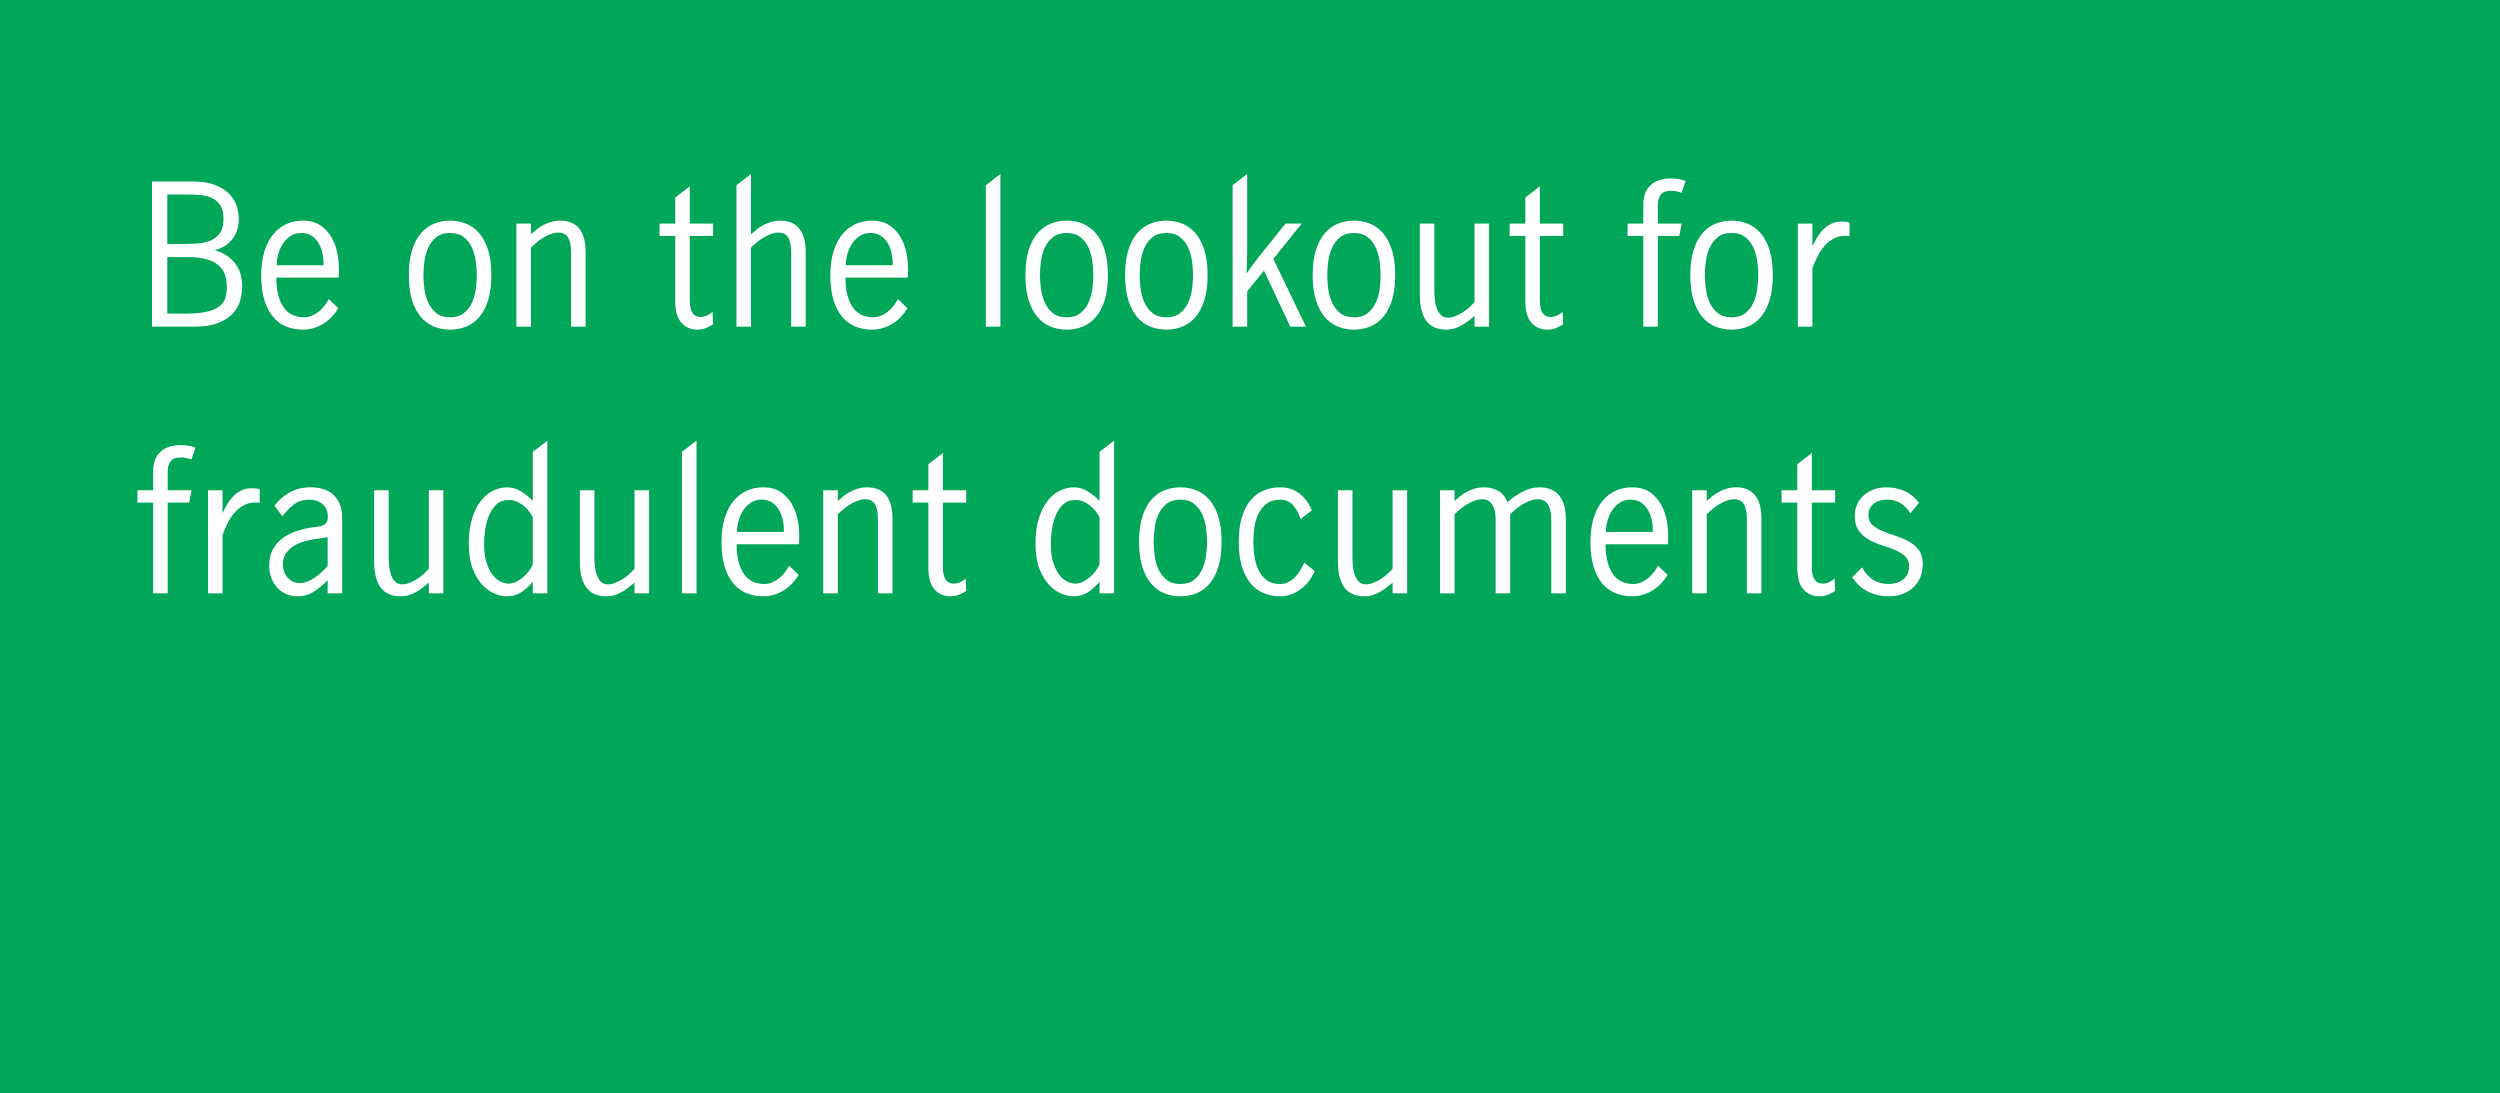 <?xml version="1.0" encoding="UTF-8"?>
<svg width="375px" height="164px" viewBox="0 0 375 164" version="1.1" xmlns="http://www.w3.org/2000/svg" xmlns:xlink="http://www.w3.org/1999/xlink">
    <title>Fraudulent doc_G_Eng</title>
    <g id="Plan-and-Learn" stroke="none" stroke-width="1" fill="none" fill-rule="evenodd">
        <g id="Blog-images" transform="translate(-84, -1970)">
            <g id="Fraudulent-doc_G_Eng" transform="translate(84, 1970)">
                <rect id="Mask" fill="#00A758" x="0" y="0" width="375" height="164"></rect>
                <g id="Be-on-the-lookout-fo" transform="translate(20.616, 26.096)" fill="#FFFFFF" fill-rule="nonzero">
                    <path d="M7.056,10.5 C7.728,10.5 8.414,10.472 9.114,10.416 C9.814,10.36 10.444,10.211 11.004,9.968 C11.564,9.725 12.021,9.352 12.376,8.848 C12.731,8.344 12.908,7.644 12.908,6.748 C12.908,5.852 12.745,5.161 12.418,4.676 C12.091,4.191 11.662,3.827 11.13,3.584 C10.598,3.341 10.001,3.197 9.338,3.15 C8.675,3.103 8.008,3.08 7.336,3.08 L4.48,3.08 L4.48,10.5 L7.056,10.5 Z M7.196,20.944 C8.521,20.944 9.59,20.851 10.402,20.664 C11.214,20.477 11.844,20.207 12.292,19.852 C12.74,19.497 13.039,19.077 13.188,18.592 C13.337,18.107 13.412,17.565 13.412,16.968 C13.412,16.315 13.323,15.713 13.146,15.162 C12.969,14.611 12.656,14.135 12.208,13.734 C11.76,13.333 11.149,13.02 10.374,12.796 C9.599,12.572 8.615,12.46 7.42,12.46 L4.48,12.46 L4.48,20.944 L7.196,20.944 Z M2.184,1.12 L8.176,1.12 C9.576,1.12 10.729,1.297 11.634,1.652 C12.539,2.007 13.258,2.459 13.79,3.01 C14.322,3.561 14.691,4.163 14.896,4.816 C15.101,5.469 15.204,6.104 15.204,6.72 C15.204,7.896 14.887,8.904 14.252,9.744 C13.617,10.584 12.731,11.144 11.592,11.424 C12.899,11.816 13.911,12.465 14.63,13.37 C15.349,14.275 15.708,15.428 15.708,16.828 C15.708,17.481 15.619,18.163 15.442,18.872 C15.265,19.581 14.915,20.235 14.392,20.832 C13.869,21.429 13.137,21.924 12.194,22.316 C11.251,22.708 10.024,22.904 8.512,22.904 L2.184,22.904 L2.184,1.12 Z" id="Shape"></path>
                    <path d="M30.128,20.132 C29.885,20.561 29.587,20.967 29.232,21.35 C28.877,21.733 28.476,22.073 28.028,22.372 C27.58,22.671 27.081,22.909 26.53,23.086 C25.979,23.263 25.387,23.352 24.752,23.352 C23.893,23.352 23.086,23.198 22.33,22.89 C21.574,22.582 20.916,22.101 20.356,21.448 C19.796,20.795 19.357,19.955 19.04,18.928 C18.723,17.901 18.564,16.66 18.564,15.204 C18.564,13.841 18.723,12.647 19.04,11.62 C19.357,10.593 19.796,9.739 20.356,9.058 C20.916,8.377 21.574,7.863 22.33,7.518 C23.086,7.173 23.903,7 24.78,7 C25.9,7 26.824,7.261 27.552,7.784 C28.28,8.307 28.854,8.979 29.274,9.8 C29.694,10.621 29.969,11.536 30.1,12.544 C30.231,13.552 30.259,14.551 30.184,15.54 L20.832,15.54 C20.832,16.641 20.944,17.575 21.168,18.34 C21.392,19.105 21.691,19.721 22.064,20.188 C22.437,20.655 22.876,20.991 23.38,21.196 C23.884,21.401 24.416,21.504 24.976,21.504 C25.387,21.504 25.779,21.425 26.152,21.266 C26.525,21.107 26.871,20.902 27.188,20.65 C27.505,20.398 27.795,20.104 28.056,19.768 C28.317,19.432 28.532,19.096 28.7,18.76 L30.128,20.132 Z M27.916,13.692 C27.935,13.095 27.883,12.507 27.762,11.928 C27.641,11.349 27.445,10.831 27.174,10.374 C26.903,9.917 26.553,9.548 26.124,9.268 C25.695,8.988 25.181,8.848 24.584,8.848 C23.968,8.848 23.431,8.997 22.974,9.296 C22.517,9.595 22.134,9.977 21.826,10.444 C21.518,10.911 21.285,11.433 21.126,12.012 C20.967,12.591 20.888,13.151 20.888,13.692 L27.916,13.692 Z" id="Shape"></path>
                    <path d="M46.9,23.352 C46.041,23.352 45.234,23.198 44.478,22.89 C43.722,22.582 43.064,22.097 42.504,21.434 C41.944,20.771 41.505,19.927 41.188,18.9 C40.871,17.873 40.712,16.632 40.712,15.176 C40.712,13.72 40.871,12.479 41.188,11.452 C41.505,10.425 41.944,9.581 42.504,8.918 C43.064,8.255 43.722,7.77 44.478,7.462 C45.234,7.154 46.041,7 46.9,7 C47.759,7 48.566,7.154 49.322,7.462 C50.078,7.77 50.736,8.255 51.296,8.918 C51.856,9.581 52.295,10.425 52.612,11.452 C52.929,12.479 53.088,13.72 53.088,15.176 C53.088,16.632 52.929,17.873 52.612,18.9 C52.295,19.927 51.856,20.771 51.296,21.434 C50.736,22.097 50.078,22.582 49.322,22.89 C48.566,23.198 47.759,23.352 46.9,23.352 Z M46.9,21.504 C47.74,21.504 48.421,21.299 48.944,20.888 C49.467,20.477 49.873,19.959 50.162,19.334 C50.451,18.709 50.647,18.023 50.75,17.276 C50.853,16.529 50.904,15.829 50.904,15.176 C50.904,14.523 50.853,13.823 50.75,13.076 C50.647,12.329 50.451,11.643 50.162,11.018 C49.873,10.393 49.467,9.875 48.944,9.464 C48.421,9.053 47.74,8.848 46.9,8.848 C46.06,8.848 45.379,9.053 44.856,9.464 C44.333,9.875 43.927,10.393 43.638,11.018 C43.349,11.643 43.153,12.329 43.05,13.076 C42.947,13.823 42.896,14.523 42.896,15.176 C42.896,15.829 42.947,16.529 43.05,17.276 C43.153,18.023 43.349,18.709 43.638,19.334 C43.927,19.959 44.333,20.477 44.856,20.888 C45.379,21.299 46.06,21.504 46.9,21.504 Z" id="Shape"></path>
                    <path d="M56.84,7.448 L59.024,7.448 L59.024,9.044 C59.304,8.801 59.598,8.554 59.906,8.302 C60.214,8.05 60.55,7.831 60.914,7.644 C61.278,7.457 61.67,7.303 62.09,7.182 C62.51,7.061 62.963,7 63.448,7 C63.971,7 64.461,7.079 64.918,7.238 C65.375,7.397 65.777,7.658 66.122,8.022 C66.467,8.386 66.738,8.871 66.934,9.478 C67.13,10.085 67.228,10.836 67.228,11.732 L67.228,22.904 L65.044,22.904 L65.044,11.9 C65.044,11.564 65.025,11.214 64.988,10.85 C64.951,10.486 64.871,10.15 64.75,9.842 C64.629,9.534 64.442,9.282 64.19,9.086 C63.938,8.89 63.588,8.792 63.14,8.792 C62.748,8.792 62.351,8.871 61.95,9.03 C61.549,9.189 61.166,9.38 60.802,9.604 C60.438,9.828 60.107,10.071 59.808,10.332 C59.509,10.593 59.248,10.827 59.024,11.032 L59.024,22.904 L56.84,22.904 L56.84,7.448 Z" id="Path"></path>
                    <path d="M80.668,9.296 L78.316,9.296 L78.316,7.448 L80.668,7.448 L80.668,3.528 L82.852,1.848 L82.852,7.448 L86.352,7.448 L86.352,9.296 L82.852,9.296 L82.852,19.012 C82.852,20.636 83.393,21.448 84.476,21.448 C84.793,21.448 85.106,21.378 85.414,21.238 C85.722,21.098 86.007,20.916 86.268,20.692 L86.352,22.54 C86.091,22.727 85.75,22.909 85.33,23.086 C84.91,23.263 84.457,23.352 83.972,23.352 C83.001,23.352 82.208,23.007 81.592,22.316 C80.976,21.625 80.668,20.524 80.668,19.012 L80.668,9.296 Z" id="Path"></path>
                    <path d="M89.852,1.68 L92.036,0 L92.036,9.044 C92.316,8.801 92.61,8.554 92.918,8.302 C93.226,8.05 93.562,7.831 93.926,7.644 C94.29,7.457 94.682,7.303 95.102,7.182 C95.522,7.061 95.975,7 96.46,7 C96.983,7 97.473,7.079 97.93,7.238 C98.387,7.397 98.789,7.658 99.134,8.022 C99.479,8.386 99.75,8.871 99.946,9.478 C100.142,10.085 100.24,10.836 100.24,11.732 L100.24,22.904 L98.056,22.904 L98.056,11.9 C98.056,11.564 98.037,11.214 98,10.85 C97.963,10.486 97.883,10.15 97.762,9.842 C97.641,9.534 97.454,9.282 97.202,9.086 C96.95,8.89 96.6,8.792 96.152,8.792 C95.76,8.792 95.363,8.871 94.962,9.03 C94.561,9.189 94.178,9.38 93.814,9.604 C93.45,9.828 93.119,10.071 92.82,10.332 C92.521,10.593 92.26,10.827 92.036,11.032 L92.036,22.904 L89.852,22.904 L89.852,1.68 Z" id="Path"></path>
                    <path d="M115.5,20.132 C115.257,20.561 114.959,20.967 114.604,21.35 C114.249,21.733 113.848,22.073 113.4,22.372 C112.952,22.671 112.453,22.909 111.902,23.086 C111.351,23.263 110.759,23.352 110.124,23.352 C109.265,23.352 108.458,23.198 107.702,22.89 C106.946,22.582 106.288,22.101 105.728,21.448 C105.168,20.795 104.729,19.955 104.412,18.928 C104.095,17.901 103.936,16.66 103.936,15.204 C103.936,13.841 104.095,12.647 104.412,11.62 C104.729,10.593 105.168,9.739 105.728,9.058 C106.288,8.377 106.946,7.863 107.702,7.518 C108.458,7.173 109.275,7 110.152,7 C111.272,7 112.196,7.261 112.924,7.784 C113.652,8.307 114.226,8.979 114.646,9.8 C115.066,10.621 115.341,11.536 115.472,12.544 C115.603,13.552 115.631,14.551 115.556,15.54 L106.204,15.54 C106.204,16.641 106.316,17.575 106.54,18.34 C106.764,19.105 107.063,19.721 107.436,20.188 C107.809,20.655 108.248,20.991 108.752,21.196 C109.256,21.401 109.788,21.504 110.348,21.504 C110.759,21.504 111.151,21.425 111.524,21.266 C111.897,21.107 112.243,20.902 112.56,20.65 C112.877,20.398 113.167,20.104 113.428,19.768 C113.689,19.432 113.904,19.096 114.072,18.76 L115.5,20.132 Z M113.288,13.692 C113.307,13.095 113.255,12.507 113.134,11.928 C113.013,11.349 112.817,10.831 112.546,10.374 C112.275,9.917 111.925,9.548 111.496,9.268 C111.067,8.988 110.553,8.848 109.956,8.848 C109.34,8.848 108.803,8.997 108.346,9.296 C107.889,9.595 107.506,9.977 107.198,10.444 C106.89,10.911 106.657,11.433 106.498,12.012 C106.339,12.591 106.26,13.151 106.26,13.692 L113.288,13.692 Z" id="Shape"></path>
                    <polygon id="Path" points="127.26 1.68 129.444 0 129.444 22.904 127.26 22.904"></polygon>
                    <path d="M139.384,23.352 C138.525,23.352 137.718,23.198 136.962,22.89 C136.206,22.582 135.548,22.097 134.988,21.434 C134.428,20.771 133.989,19.927 133.672,18.9 C133.355,17.873 133.196,16.632 133.196,15.176 C133.196,13.72 133.355,12.479 133.672,11.452 C133.989,10.425 134.428,9.581 134.988,8.918 C135.548,8.255 136.206,7.77 136.962,7.462 C137.718,7.154 138.525,7 139.384,7 C140.243,7 141.05,7.154 141.806,7.462 C142.562,7.77 143.22,8.255 143.78,8.918 C144.34,9.581 144.779,10.425 145.096,11.452 C145.413,12.479 145.572,13.72 145.572,15.176 C145.572,16.632 145.413,17.873 145.096,18.9 C144.779,19.927 144.34,20.771 143.78,21.434 C143.22,22.097 142.562,22.582 141.806,22.89 C141.05,23.198 140.243,23.352 139.384,23.352 Z M139.384,21.504 C140.224,21.504 140.905,21.299 141.428,20.888 C141.951,20.477 142.357,19.959 142.646,19.334 C142.935,18.709 143.131,18.023 143.234,17.276 C143.337,16.529 143.388,15.829 143.388,15.176 C143.388,14.523 143.337,13.823 143.234,13.076 C143.131,12.329 142.935,11.643 142.646,11.018 C142.357,10.393 141.951,9.875 141.428,9.464 C140.905,9.053 140.224,8.848 139.384,8.848 C138.544,8.848 137.863,9.053 137.34,9.464 C136.817,9.875 136.411,10.393 136.122,11.018 C135.833,11.643 135.637,12.329 135.534,13.076 C135.431,13.823 135.38,14.523 135.38,15.176 C135.38,15.829 135.431,16.529 135.534,17.276 C135.637,18.023 135.833,18.709 136.122,19.334 C136.411,19.959 136.817,20.477 137.34,20.888 C137.863,21.299 138.544,21.504 139.384,21.504 Z" id="Shape"></path>
                    <path d="M154.336,23.352 C153.477,23.352 152.67,23.198 151.914,22.89 C151.158,22.582 150.5,22.097 149.94,21.434 C149.38,20.771 148.941,19.927 148.624,18.9 C148.307,17.873 148.148,16.632 148.148,15.176 C148.148,13.72 148.307,12.479 148.624,11.452 C148.941,10.425 149.38,9.581 149.94,8.918 C150.5,8.255 151.158,7.77 151.914,7.462 C152.67,7.154 153.477,7 154.336,7 C155.195,7 156.002,7.154 156.758,7.462 C157.514,7.77 158.172,8.255 158.732,8.918 C159.292,9.581 159.731,10.425 160.048,11.452 C160.365,12.479 160.524,13.72 160.524,15.176 C160.524,16.632 160.365,17.873 160.048,18.9 C159.731,19.927 159.292,20.771 158.732,21.434 C158.172,22.097 157.514,22.582 156.758,22.89 C156.002,23.198 155.195,23.352 154.336,23.352 Z M154.336,21.504 C155.176,21.504 155.857,21.299 156.38,20.888 C156.903,20.477 157.309,19.959 157.598,19.334 C157.887,18.709 158.083,18.023 158.186,17.276 C158.289,16.529 158.34,15.829 158.34,15.176 C158.34,14.523 158.289,13.823 158.186,13.076 C158.083,12.329 157.887,11.643 157.598,11.018 C157.309,10.393 156.903,9.875 156.38,9.464 C155.857,9.053 155.176,8.848 154.336,8.848 C153.496,8.848 152.815,9.053 152.292,9.464 C151.769,9.875 151.363,10.393 151.074,11.018 C150.785,11.643 150.589,12.329 150.486,13.076 C150.383,13.823 150.332,14.523 150.332,15.176 C150.332,15.829 150.383,16.529 150.486,17.276 C150.589,18.023 150.785,18.709 151.074,19.334 C151.363,19.959 151.769,20.477 152.292,20.888 C152.815,21.299 153.496,21.504 154.336,21.504 Z" id="Shape"></path>
                    <path d="M164.276,1.68 L166.46,0 L166.46,11.368 C166.46,12.021 166.451,12.637 166.432,13.216 C166.413,13.795 166.395,14.355 166.376,14.896 L166.404,14.896 C166.665,14.504 166.945,14.103 167.244,13.692 C167.543,13.281 167.851,12.88 168.168,12.488 L172.2,7.448 L174.636,7.448 L170.38,12.74 L175.28,22.904 L172.928,22.904 L168.98,14.504 L166.46,17.612 L166.46,22.904 L164.276,22.904 L164.276,1.68 Z" id="Path"></path>
                    <path d="M182.476,23.352 C181.617,23.352 180.81,23.198 180.054,22.89 C179.298,22.582 178.64,22.097 178.08,21.434 C177.52,20.771 177.081,19.927 176.764,18.9 C176.447,17.873 176.288,16.632 176.288,15.176 C176.288,13.72 176.447,12.479 176.764,11.452 C177.081,10.425 177.52,9.581 178.08,8.918 C178.64,8.255 179.298,7.77 180.054,7.462 C180.81,7.154 181.617,7 182.476,7 C183.335,7 184.142,7.154 184.898,7.462 C185.654,7.77 186.312,8.255 186.872,8.918 C187.432,9.581 187.871,10.425 188.188,11.452 C188.505,12.479 188.664,13.72 188.664,15.176 C188.664,16.632 188.505,17.873 188.188,18.9 C187.871,19.927 187.432,20.771 186.872,21.434 C186.312,22.097 185.654,22.582 184.898,22.89 C184.142,23.198 183.335,23.352 182.476,23.352 Z M182.476,21.504 C183.316,21.504 183.997,21.299 184.52,20.888 C185.043,20.477 185.449,19.959 185.738,19.334 C186.027,18.709 186.223,18.023 186.326,17.276 C186.429,16.529 186.48,15.829 186.48,15.176 C186.48,14.523 186.429,13.823 186.326,13.076 C186.223,12.329 186.027,11.643 185.738,11.018 C185.449,10.393 185.043,9.875 184.52,9.464 C183.997,9.053 183.316,8.848 182.476,8.848 C181.636,8.848 180.955,9.053 180.432,9.464 C179.909,9.875 179.503,10.393 179.214,11.018 C178.925,11.643 178.729,12.329 178.626,13.076 C178.523,13.823 178.472,14.523 178.472,15.176 C178.472,15.829 178.523,16.529 178.626,17.276 C178.729,18.023 178.925,18.709 179.214,19.334 C179.503,19.959 179.909,20.477 180.432,20.888 C180.955,21.299 181.636,21.504 182.476,21.504 Z" id="Shape"></path>
                    <path d="M192.36,7.448 L194.544,7.448 L194.544,17.556 C194.544,17.967 194.567,18.405 194.614,18.872 C194.661,19.339 194.759,19.773 194.908,20.174 C195.057,20.575 195.263,20.907 195.524,21.168 C195.785,21.429 196.14,21.56 196.588,21.56 C196.924,21.56 197.279,21.485 197.652,21.336 C198.025,21.187 198.394,21 198.758,20.776 C199.122,20.552 199.458,20.3 199.766,20.02 C200.074,19.74 200.34,19.469 200.564,19.208 L200.564,7.448 L202.748,7.448 L202.748,22.904 L200.564,22.904 L200.564,21.308 C200.247,21.569 199.929,21.821 199.612,22.064 C199.295,22.307 198.963,22.526 198.618,22.722 C198.273,22.918 197.913,23.072 197.54,23.184 C197.167,23.296 196.756,23.352 196.308,23.352 C195.767,23.352 195.253,23.268 194.768,23.1 C194.283,22.932 193.863,22.647 193.508,22.246 C193.153,21.845 192.873,21.308 192.668,20.636 C192.463,19.964 192.36,19.124 192.36,18.116 L192.36,7.448 Z" id="Path"></path>
                    <path d="M208.18,9.296 L205.828,9.296 L205.828,7.448 L208.18,7.448 L208.18,3.528 L210.364,1.848 L210.364,7.448 L213.864,7.448 L213.864,9.296 L210.364,9.296 L210.364,19.012 C210.364,20.636 210.905,21.448 211.988,21.448 C212.305,21.448 212.618,21.378 212.926,21.238 C213.234,21.098 213.519,20.916 213.78,20.692 L213.864,22.54 C213.603,22.727 213.262,22.909 212.842,23.086 C212.422,23.263 211.969,23.352 211.484,23.352 C210.513,23.352 209.72,23.007 209.104,22.316 C208.488,21.625 208.18,20.524 208.18,19.012 L208.18,9.296 Z" id="Path"></path>
                    <path d="M225.876,9.296 L223.524,9.296 L223.524,7.448 L225.876,7.448 L225.876,4.676 C225.876,3.351 226.24,2.352 226.968,1.68 C227.696,1.008 228.713,0.672 230.02,0.672 C230.468,0.672 230.893,0.709 231.294,0.784 C231.695,0.859 232.008,0.952 232.232,1.064 L231.616,2.828 C231.448,2.753 231.21,2.683 230.902,2.618 C230.594,2.553 230.309,2.52 230.048,2.52 C229.301,2.52 228.783,2.716 228.494,3.108 C228.205,3.5 228.06,4.013 228.06,4.648 L228.06,7.448 L231.644,7.448 L231.28,9.296 L228.06,9.296 L228.06,22.904 L225.876,22.904 L225.876,9.296 Z" id="Path"></path>
                    <path d="M239.12,23.352 C238.261,23.352 237.454,23.198 236.698,22.89 C235.942,22.582 235.284,22.097 234.724,21.434 C234.164,20.771 233.725,19.927 233.408,18.9 C233.091,17.873 232.932,16.632 232.932,15.176 C232.932,13.72 233.091,12.479 233.408,11.452 C233.725,10.425 234.164,9.581 234.724,8.918 C235.284,8.255 235.942,7.77 236.698,7.462 C237.454,7.154 238.261,7 239.12,7 C239.979,7 240.786,7.154 241.542,7.462 C242.298,7.77 242.956,8.255 243.516,8.918 C244.076,9.581 244.515,10.425 244.832,11.452 C245.149,12.479 245.308,13.72 245.308,15.176 C245.308,16.632 245.149,17.873 244.832,18.9 C244.515,19.927 244.076,20.771 243.516,21.434 C242.956,22.097 242.298,22.582 241.542,22.89 C240.786,23.198 239.979,23.352 239.12,23.352 Z M239.12,21.504 C239.96,21.504 240.641,21.299 241.164,20.888 C241.687,20.477 242.093,19.959 242.382,19.334 C242.671,18.709 242.867,18.023 242.97,17.276 C243.073,16.529 243.124,15.829 243.124,15.176 C243.124,14.523 243.073,13.823 242.97,13.076 C242.867,12.329 242.671,11.643 242.382,11.018 C242.093,10.393 241.687,9.875 241.164,9.464 C240.641,9.053 239.96,8.848 239.12,8.848 C238.28,8.848 237.599,9.053 237.076,9.464 C236.553,9.875 236.147,10.393 235.858,11.018 C235.569,11.643 235.373,12.329 235.27,13.076 C235.167,13.823 235.116,14.523 235.116,15.176 C235.116,15.829 235.167,16.529 235.27,17.276 C235.373,18.023 235.569,18.709 235.858,19.334 C236.147,19.959 236.553,20.477 237.076,20.888 C237.599,21.299 238.28,21.504 239.12,21.504 Z" id="Shape"></path>
                    <path d="M249.06,7.448 L251.244,7.448 L251.244,10.78 L251.3,10.78 C251.505,10.313 251.743,9.861 252.014,9.422 C252.285,8.983 252.593,8.596 252.938,8.26 C253.283,7.924 253.675,7.653 254.114,7.448 C254.553,7.243 255.043,7.14 255.584,7.14 C255.733,7.14 255.939,7.149 256.2,7.168 C256.461,7.187 256.667,7.233 256.816,7.308 L256.816,9.324 C255.995,9.212 255.281,9.296 254.674,9.576 C254.067,9.856 253.545,10.243 253.106,10.738 C252.667,11.233 252.299,11.783 252,12.39 C251.701,12.997 251.449,13.58 251.244,14.14 L251.244,22.904 L249.06,22.904 L249.06,7.448 Z" id="Path"></path>
                    <path d="M2.352,49.296 L0,49.296 L0,47.448 L2.352,47.448 L2.352,44.676 C2.352,43.351 2.716,42.352 3.444,41.68 C4.172,41.008 5.189,40.672 6.496,40.672 C6.944,40.672 7.369,40.709 7.77,40.784 C8.171,40.859 8.484,40.952 8.708,41.064 L8.092,42.828 C7.924,42.753 7.686,42.683 7.378,42.618 C7.07,42.553 6.785,42.52 6.524,42.52 C5.777,42.52 5.259,42.716 4.97,43.108 C4.681,43.5 4.536,44.013 4.536,44.648 L4.536,47.448 L8.12,47.448 L7.756,49.296 L4.536,49.296 L4.536,62.904 L2.352,62.904 L2.352,49.296 Z" id="Path"></path>
                    <path d="M10.584,47.448 L12.768,47.448 L12.768,50.78 L12.824,50.78 C13.029,50.313 13.267,49.861 13.538,49.422 C13.809,48.983 14.117,48.596 14.462,48.26 C14.807,47.924 15.199,47.653 15.638,47.448 C16.077,47.243 16.567,47.14 17.108,47.14 C17.257,47.14 17.463,47.149 17.724,47.168 C17.985,47.187 18.191,47.233 18.34,47.308 L18.34,49.324 C17.519,49.212 16.805,49.296 16.198,49.576 C15.591,49.856 15.069,50.243 14.63,50.738 C14.191,51.233 13.823,51.783 13.524,52.39 C13.225,52.997 12.973,53.58 12.768,54.14 L12.768,62.904 L10.584,62.904 L10.584,47.448 Z" id="Path"></path>
                    <path d="M28.532,60.944 C27.879,61.597 27.193,62.162 26.474,62.638 C25.755,63.114 24.939,63.352 24.024,63.352 C23.483,63.352 22.955,63.254 22.442,63.058 C21.929,62.862 21.476,62.568 21.084,62.176 C20.692,61.784 20.375,61.299 20.132,60.72 C19.889,60.141 19.768,59.479 19.768,58.732 C19.768,57.761 19.959,56.935 20.342,56.254 C20.725,55.573 21.233,55.008 21.868,54.56 C22.503,54.112 23.226,53.762 24.038,53.51 C24.85,53.258 25.695,53.076 26.572,52.964 L27.048,52.908 C27.571,52.852 27.953,52.707 28.196,52.474 C28.439,52.241 28.56,51.881 28.56,51.396 C28.56,50.612 28.299,49.991 27.776,49.534 C27.253,49.077 26.572,48.848 25.732,48.848 C24.836,48.848 24.061,49.105 23.408,49.618 C22.755,50.131 22.204,50.715 21.756,51.368 L20.552,49.744 C21.149,48.96 21.901,48.307 22.806,47.784 C23.711,47.261 24.771,47 25.984,47 C26.619,47 27.221,47.079 27.79,47.238 C28.359,47.397 28.863,47.663 29.302,48.036 C29.741,48.409 30.086,48.895 30.338,49.492 C30.59,50.089 30.716,50.817 30.716,51.676 L30.716,62.904 L28.532,62.904 L28.532,60.944 Z M28.532,54.504 L28.448,54.504 L26.656,54.756 C26.115,54.831 25.559,54.952 24.99,55.12 C24.421,55.288 23.903,55.517 23.436,55.806 C22.969,56.095 22.582,56.469 22.274,56.926 C21.966,57.383 21.812,57.929 21.812,58.564 C21.812,58.919 21.868,59.264 21.98,59.6 C22.092,59.936 22.26,60.235 22.484,60.496 C22.708,60.757 22.974,60.967 23.282,61.126 C23.59,61.285 23.94,61.364 24.332,61.364 C24.687,61.364 25.055,61.294 25.438,61.154 C25.821,61.014 26.194,60.823 26.558,60.58 C26.922,60.337 27.272,60.057 27.608,59.74 C27.944,59.423 28.252,59.096 28.532,58.76 L28.532,54.504 Z" id="Shape"></path>
                    <path d="M35.504,47.448 L37.688,47.448 L37.688,57.556 C37.688,57.967 37.711,58.405 37.758,58.872 C37.805,59.339 37.903,59.773 38.052,60.174 C38.201,60.575 38.407,60.907 38.668,61.168 C38.929,61.429 39.284,61.56 39.732,61.56 C40.068,61.56 40.423,61.485 40.796,61.336 C41.169,61.187 41.538,61 41.902,60.776 C42.266,60.552 42.602,60.3 42.91,60.02 C43.218,59.74 43.484,59.469 43.708,59.208 L43.708,47.448 L45.892,47.448 L45.892,62.904 L43.708,62.904 L43.708,61.308 C43.391,61.569 43.073,61.821 42.756,62.064 C42.439,62.307 42.107,62.526 41.762,62.722 C41.417,62.918 41.057,63.072 40.684,63.184 C40.311,63.296 39.9,63.352 39.452,63.352 C38.911,63.352 38.397,63.268 37.912,63.1 C37.427,62.932 37.007,62.647 36.652,62.246 C36.297,61.845 36.017,61.308 35.812,60.636 C35.607,59.964 35.504,59.124 35.504,58.116 L35.504,47.448 Z" id="Path"></path>
                    <path d="M59.304,51.48 C59.136,51.163 58.931,50.85 58.688,50.542 C58.445,50.234 58.17,49.959 57.862,49.716 C57.554,49.473 57.218,49.277 56.854,49.128 C56.49,48.979 56.103,48.904 55.692,48.904 C54.927,48.904 54.306,49.133 53.83,49.59 C53.354,50.047 52.981,50.612 52.71,51.284 C52.439,51.956 52.253,52.67 52.15,53.426 C52.047,54.182 51.996,54.849 51.996,55.428 C51.996,56.567 52.117,57.519 52.36,58.284 C52.603,59.049 52.906,59.665 53.27,60.132 C53.634,60.599 54.031,60.935 54.46,61.14 C54.889,61.345 55.291,61.448 55.664,61.448 C56.056,61.448 56.434,61.359 56.798,61.182 C57.162,61.005 57.507,60.776 57.834,60.496 C58.161,60.216 58.45,59.908 58.702,59.572 C58.954,59.236 59.155,58.9 59.304,58.564 L59.304,51.48 Z M59.304,61.14 C58.781,61.793 58.207,62.325 57.582,62.736 C56.957,63.147 56.215,63.352 55.356,63.352 C54.833,63.352 54.245,63.221 53.592,62.96 C52.939,62.699 52.323,62.26 51.744,61.644 C51.165,61.028 50.68,60.221 50.288,59.222 C49.896,58.223 49.7,56.977 49.7,55.484 C49.7,53.972 49.873,52.679 50.218,51.606 C50.563,50.533 51.011,49.655 51.562,48.974 C52.113,48.293 52.729,47.793 53.41,47.476 C54.091,47.159 54.768,47 55.44,47 C56.187,47 56.891,47.205 57.554,47.616 C58.217,48.027 58.8,48.503 59.304,49.044 L59.304,41.68 L61.488,40 L61.488,62.904 L59.304,62.904 L59.304,61.14 Z" id="Shape"></path>
                    <path d="M66.36,47.448 L68.544,47.448 L68.544,57.556 C68.544,57.967 68.567,58.405 68.614,58.872 C68.661,59.339 68.759,59.773 68.908,60.174 C69.057,60.575 69.263,60.907 69.524,61.168 C69.785,61.429 70.14,61.56 70.588,61.56 C70.924,61.56 71.279,61.485 71.652,61.336 C72.025,61.187 72.394,61 72.758,60.776 C73.122,60.552 73.458,60.3 73.766,60.02 C74.074,59.74 74.34,59.469 74.564,59.208 L74.564,47.448 L76.748,47.448 L76.748,62.904 L74.564,62.904 L74.564,61.308 C74.247,61.569 73.929,61.821 73.612,62.064 C73.295,62.307 72.963,62.526 72.618,62.722 C72.273,62.918 71.913,63.072 71.54,63.184 C71.167,63.296 70.756,63.352 70.308,63.352 C69.767,63.352 69.253,63.268 68.768,63.1 C68.283,62.932 67.863,62.647 67.508,62.246 C67.153,61.845 66.873,61.308 66.668,60.636 C66.463,59.964 66.36,59.124 66.36,58.116 L66.36,47.448 Z" id="Path"></path>
                    <polygon id="Path" points="81.676 41.68 83.86 40 83.86 62.904 81.676 62.904"></polygon>
                    <path d="M99.176,60.132 C98.933,60.561 98.635,60.967 98.28,61.35 C97.925,61.733 97.524,62.073 97.076,62.372 C96.628,62.671 96.129,62.909 95.578,63.086 C95.027,63.263 94.435,63.352 93.8,63.352 C92.941,63.352 92.134,63.198 91.378,62.89 C90.622,62.582 89.964,62.101 89.404,61.448 C88.844,60.795 88.405,59.955 88.088,58.928 C87.771,57.901 87.612,56.66 87.612,55.204 C87.612,53.841 87.771,52.647 88.088,51.62 C88.405,50.593 88.844,49.739 89.404,49.058 C89.964,48.377 90.622,47.863 91.378,47.518 C92.134,47.173 92.951,47 93.828,47 C94.948,47 95.872,47.261 96.6,47.784 C97.328,48.307 97.902,48.979 98.322,49.8 C98.742,50.621 99.017,51.536 99.148,52.544 C99.279,53.552 99.307,54.551 99.232,55.54 L89.88,55.54 C89.88,56.641 89.992,57.575 90.216,58.34 C90.44,59.105 90.739,59.721 91.112,60.188 C91.485,60.655 91.924,60.991 92.428,61.196 C92.932,61.401 93.464,61.504 94.024,61.504 C94.435,61.504 94.827,61.425 95.2,61.266 C95.573,61.107 95.919,60.902 96.236,60.65 C96.553,60.398 96.843,60.104 97.104,59.768 C97.365,59.432 97.58,59.096 97.748,58.76 L99.176,60.132 Z M96.964,53.692 C96.983,53.095 96.931,52.507 96.81,51.928 C96.689,51.349 96.493,50.831 96.222,50.374 C95.951,49.917 95.601,49.548 95.172,49.268 C94.743,48.988 94.229,48.848 93.632,48.848 C93.016,48.848 92.479,48.997 92.022,49.296 C91.565,49.595 91.182,49.977 90.874,50.444 C90.566,50.911 90.333,51.433 90.174,52.012 C90.015,52.591 89.936,53.151 89.936,53.692 L96.964,53.692 Z" id="Shape"></path>
                    <path d="M102.872,47.448 L105.056,47.448 L105.056,49.044 C105.336,48.801 105.63,48.554 105.938,48.302 C106.246,48.05 106.582,47.831 106.946,47.644 C107.31,47.457 107.702,47.303 108.122,47.182 C108.542,47.061 108.995,47 109.48,47 C110.003,47 110.493,47.079 110.95,47.238 C111.407,47.397 111.809,47.658 112.154,48.022 C112.499,48.386 112.77,48.871 112.966,49.478 C113.162,50.085 113.26,50.836 113.26,51.732 L113.26,62.904 L111.076,62.904 L111.076,51.9 C111.076,51.564 111.057,51.214 111.02,50.85 C110.983,50.486 110.903,50.15 110.782,49.842 C110.661,49.534 110.474,49.282 110.222,49.086 C109.97,48.89 109.62,48.792 109.172,48.792 C108.78,48.792 108.383,48.871 107.982,49.03 C107.581,49.189 107.198,49.38 106.834,49.604 C106.47,49.828 106.139,50.071 105.84,50.332 C105.541,50.593 105.28,50.827 105.056,51.032 L105.056,62.904 L102.872,62.904 L102.872,47.448 Z" id="Path"></path>
                    <path d="M118.636,49.296 L116.284,49.296 L116.284,47.448 L118.636,47.448 L118.636,43.528 L120.82,41.848 L120.82,47.448 L124.32,47.448 L124.32,49.296 L120.82,49.296 L120.82,59.012 C120.82,60.636 121.361,61.448 122.444,61.448 C122.761,61.448 123.074,61.378 123.382,61.238 C123.69,61.098 123.975,60.916 124.236,60.692 L124.32,62.54 C124.059,62.727 123.718,62.909 123.298,63.086 C122.878,63.263 122.425,63.352 121.94,63.352 C120.969,63.352 120.176,63.007 119.56,62.316 C118.944,61.625 118.636,60.524 118.636,59.012 L118.636,49.296 Z" id="Path"></path>
                    <path d="M144.312,51.48 C144.144,51.163 143.939,50.85 143.696,50.542 C143.453,50.234 143.178,49.959 142.87,49.716 C142.562,49.473 142.226,49.277 141.862,49.128 C141.498,48.979 141.111,48.904 140.7,48.904 C139.935,48.904 139.314,49.133 138.838,49.59 C138.362,50.047 137.989,50.612 137.718,51.284 C137.447,51.956 137.261,52.67 137.158,53.426 C137.055,54.182 137.004,54.849 137.004,55.428 C137.004,56.567 137.125,57.519 137.368,58.284 C137.611,59.049 137.914,59.665 138.278,60.132 C138.642,60.599 139.039,60.935 139.468,61.14 C139.897,61.345 140.299,61.448 140.672,61.448 C141.064,61.448 141.442,61.359 141.806,61.182 C142.17,61.005 142.515,60.776 142.842,60.496 C143.169,60.216 143.458,59.908 143.71,59.572 C143.962,59.236 144.163,58.9 144.312,58.564 L144.312,51.48 Z M144.312,61.14 C143.789,61.793 143.215,62.325 142.59,62.736 C141.965,63.147 141.223,63.352 140.364,63.352 C139.841,63.352 139.253,63.221 138.6,62.96 C137.947,62.699 137.331,62.26 136.752,61.644 C136.173,61.028 135.688,60.221 135.296,59.222 C134.904,58.223 134.708,56.977 134.708,55.484 C134.708,53.972 134.881,52.679 135.226,51.606 C135.571,50.533 136.019,49.655 136.57,48.974 C137.121,48.293 137.737,47.793 138.418,47.476 C139.099,47.159 139.776,47 140.448,47 C141.195,47 141.899,47.205 142.562,47.616 C143.225,48.027 143.808,48.503 144.312,49.044 L144.312,41.68 L146.496,40 L146.496,62.904 L144.312,62.904 L144.312,61.14 Z" id="Shape"></path>
                    <path d="M156.436,63.352 C155.577,63.352 154.77,63.198 154.014,62.89 C153.258,62.582 152.6,62.097 152.04,61.434 C151.48,60.771 151.041,59.927 150.724,58.9 C150.407,57.873 150.248,56.632 150.248,55.176 C150.248,53.72 150.407,52.479 150.724,51.452 C151.041,50.425 151.48,49.581 152.04,48.918 C152.6,48.255 153.258,47.77 154.014,47.462 C154.77,47.154 155.577,47 156.436,47 C157.295,47 158.102,47.154 158.858,47.462 C159.614,47.77 160.272,48.255 160.832,48.918 C161.392,49.581 161.831,50.425 162.148,51.452 C162.465,52.479 162.624,53.72 162.624,55.176 C162.624,56.632 162.465,57.873 162.148,58.9 C161.831,59.927 161.392,60.771 160.832,61.434 C160.272,62.097 159.614,62.582 158.858,62.89 C158.102,63.198 157.295,63.352 156.436,63.352 Z M156.436,61.504 C157.276,61.504 157.957,61.299 158.48,60.888 C159.003,60.477 159.409,59.959 159.698,59.334 C159.987,58.709 160.183,58.023 160.286,57.276 C160.389,56.529 160.44,55.829 160.44,55.176 C160.44,54.523 160.389,53.823 160.286,53.076 C160.183,52.329 159.987,51.643 159.698,51.018 C159.409,50.393 159.003,49.875 158.48,49.464 C157.957,49.053 157.276,48.848 156.436,48.848 C155.596,48.848 154.915,49.053 154.392,49.464 C153.869,49.875 153.463,50.393 153.174,51.018 C152.885,51.643 152.689,52.329 152.586,53.076 C152.483,53.823 152.432,54.523 152.432,55.176 C152.432,55.829 152.483,56.529 152.586,57.276 C152.689,58.023 152.885,58.709 153.174,59.334 C153.463,59.959 153.869,60.477 154.392,60.888 C154.915,61.299 155.596,61.504 156.436,61.504 Z" id="Shape"></path>
                    <path d="M176.596,59.572 C176.353,60.113 176.059,60.613 175.714,61.07 C175.369,61.527 174.972,61.924 174.524,62.26 C174.076,62.596 173.586,62.862 173.054,63.058 C172.522,63.254 171.967,63.352 171.388,63.352 C170.529,63.352 169.722,63.198 168.966,62.89 C168.21,62.582 167.552,62.097 166.992,61.434 C166.432,60.771 165.993,59.927 165.676,58.9 C165.359,57.873 165.2,56.632 165.2,55.176 C165.2,53.72 165.359,52.479 165.676,51.452 C165.993,50.425 166.432,49.581 166.992,48.918 C167.552,48.255 168.21,47.77 168.966,47.462 C169.722,47.154 170.529,47 171.388,47 C172.004,47 172.555,47.084 173.04,47.252 C173.525,47.42 173.964,47.658 174.356,47.966 C174.748,48.274 175.093,48.638 175.392,49.058 C175.691,49.478 175.952,49.94 176.176,50.444 L174.468,51.76 C174.356,51.405 174.211,51.055 174.034,50.71 C173.857,50.365 173.651,50.052 173.418,49.772 C173.185,49.492 172.905,49.268 172.578,49.1 C172.251,48.932 171.883,48.848 171.472,48.848 C170.613,48.848 169.918,49.049 169.386,49.45 C168.854,49.851 168.439,50.365 168.14,50.99 C167.841,51.615 167.641,52.301 167.538,53.048 C167.435,53.795 167.384,54.504 167.384,55.176 C167.384,55.829 167.435,56.529 167.538,57.276 C167.641,58.023 167.837,58.709 168.126,59.334 C168.415,59.959 168.821,60.477 169.344,60.888 C169.867,61.299 170.548,61.504 171.388,61.504 C171.836,61.504 172.247,61.411 172.62,61.224 C172.993,61.037 173.329,60.79 173.628,60.482 C173.927,60.174 174.193,59.829 174.426,59.446 C174.659,59.063 174.86,58.685 175.028,58.312 L176.596,59.572 Z" id="Path"></path>
                    <path d="M180.068,47.448 L182.252,47.448 L182.252,57.556 C182.252,57.967 182.275,58.405 182.322,58.872 C182.369,59.339 182.467,59.773 182.616,60.174 C182.765,60.575 182.971,60.907 183.232,61.168 C183.493,61.429 183.848,61.56 184.296,61.56 C184.632,61.56 184.987,61.485 185.36,61.336 C185.733,61.187 186.102,61 186.466,60.776 C186.83,60.552 187.166,60.3 187.474,60.02 C187.782,59.74 188.048,59.469 188.272,59.208 L188.272,47.448 L190.456,47.448 L190.456,62.904 L188.272,62.904 L188.272,61.308 C187.955,61.569 187.637,61.821 187.32,62.064 C187.003,62.307 186.671,62.526 186.326,62.722 C185.981,62.918 185.621,63.072 185.248,63.184 C184.875,63.296 184.464,63.352 184.016,63.352 C183.475,63.352 182.961,63.268 182.476,63.1 C181.991,62.932 181.571,62.647 181.216,62.246 C180.861,61.845 180.581,61.308 180.376,60.636 C180.171,59.964 180.068,59.124 180.068,58.116 L180.068,47.448 Z" id="Path"></path>
                    <path d="M195.384,47.448 L197.568,47.448 L197.568,49.044 C197.848,48.801 198.142,48.554 198.45,48.302 C198.758,48.05 199.094,47.831 199.458,47.644 C199.822,47.457 200.214,47.303 200.634,47.182 C201.054,47.061 201.507,47 201.992,47 C202.739,47 203.429,47.168 204.064,47.504 C204.699,47.84 205.175,48.419 205.492,49.24 C206.295,48.531 207.097,47.98 207.9,47.588 C208.703,47.196 209.515,47 210.336,47 C210.859,47 211.358,47.079 211.834,47.238 C212.31,47.397 212.725,47.658 213.08,48.022 C213.435,48.386 213.719,48.871 213.934,49.478 C214.149,50.085 214.256,50.836 214.256,51.732 L214.256,62.904 L212.072,62.904 L212.072,51.9 C212.072,51.564 212.049,51.214 212.002,50.85 C211.955,50.486 211.857,50.15 211.708,49.842 C211.559,49.534 211.353,49.282 211.092,49.086 C210.831,48.89 210.476,48.792 210.028,48.792 C209.636,48.792 209.239,48.871 208.838,49.03 C208.437,49.189 208.054,49.38 207.69,49.604 C207.326,49.828 206.995,50.071 206.696,50.332 C206.397,50.593 206.136,50.827 205.912,51.032 L205.912,62.904 L203.728,62.904 L203.728,51.9 C203.728,51.564 203.705,51.214 203.658,50.85 C203.611,50.486 203.513,50.15 203.364,49.842 C203.215,49.534 203.009,49.282 202.748,49.086 C202.487,48.89 202.132,48.792 201.684,48.792 C201.292,48.792 200.895,48.871 200.494,49.03 C200.093,49.189 199.71,49.38 199.346,49.604 C198.982,49.828 198.651,50.071 198.352,50.332 C198.053,50.593 197.792,50.827 197.568,51.032 L197.568,62.904 L195.384,62.904 L195.384,47.448 Z" id="Path"></path>
                    <path d="M229.516,60.132 C229.273,60.561 228.975,60.967 228.62,61.35 C228.265,61.733 227.864,62.073 227.416,62.372 C226.968,62.671 226.469,62.909 225.918,63.086 C225.367,63.263 224.775,63.352 224.14,63.352 C223.281,63.352 222.474,63.198 221.718,62.89 C220.962,62.582 220.304,62.101 219.744,61.448 C219.184,60.795 218.745,59.955 218.428,58.928 C218.111,57.901 217.952,56.66 217.952,55.204 C217.952,53.841 218.111,52.647 218.428,51.62 C218.745,50.593 219.184,49.739 219.744,49.058 C220.304,48.377 220.962,47.863 221.718,47.518 C222.474,47.173 223.291,47 224.168,47 C225.288,47 226.212,47.261 226.94,47.784 C227.668,48.307 228.242,48.979 228.662,49.8 C229.082,50.621 229.357,51.536 229.488,52.544 C229.619,53.552 229.647,54.551 229.572,55.54 L220.22,55.54 C220.22,56.641 220.332,57.575 220.556,58.34 C220.78,59.105 221.079,59.721 221.452,60.188 C221.825,60.655 222.264,60.991 222.768,61.196 C223.272,61.401 223.804,61.504 224.364,61.504 C224.775,61.504 225.167,61.425 225.54,61.266 C225.913,61.107 226.259,60.902 226.576,60.65 C226.893,60.398 227.183,60.104 227.444,59.768 C227.705,59.432 227.92,59.096 228.088,58.76 L229.516,60.132 Z M227.304,53.692 C227.323,53.095 227.271,52.507 227.15,51.928 C227.029,51.349 226.833,50.831 226.562,50.374 C226.291,49.917 225.941,49.548 225.512,49.268 C225.083,48.988 224.569,48.848 223.972,48.848 C223.356,48.848 222.819,48.997 222.362,49.296 C221.905,49.595 221.522,49.977 221.214,50.444 C220.906,50.911 220.673,51.433 220.514,52.012 C220.355,52.591 220.276,53.151 220.276,53.692 L227.304,53.692 Z" id="Shape"></path>
                    <path d="M233.212,47.448 L235.396,47.448 L235.396,49.044 C235.676,48.801 235.97,48.554 236.278,48.302 C236.586,48.05 236.922,47.831 237.286,47.644 C237.65,47.457 238.042,47.303 238.462,47.182 C238.882,47.061 239.335,47 239.82,47 C240.343,47 240.833,47.079 241.29,47.238 C241.747,47.397 242.149,47.658 242.494,48.022 C242.839,48.386 243.11,48.871 243.306,49.478 C243.502,50.085 243.6,50.836 243.6,51.732 L243.6,62.904 L241.416,62.904 L241.416,51.9 C241.416,51.564 241.397,51.214 241.36,50.85 C241.323,50.486 241.243,50.15 241.122,49.842 C241.001,49.534 240.814,49.282 240.562,49.086 C240.31,48.89 239.96,48.792 239.512,48.792 C239.12,48.792 238.723,48.871 238.322,49.03 C237.921,49.189 237.538,49.38 237.174,49.604 C236.81,49.828 236.479,50.071 236.18,50.332 C235.881,50.593 235.62,50.827 235.396,51.032 L235.396,62.904 L233.212,62.904 L233.212,47.448 Z" id="Path"></path>
                    <path d="M248.976,49.296 L246.624,49.296 L246.624,47.448 L248.976,47.448 L248.976,43.528 L251.16,41.848 L251.16,47.448 L254.66,47.448 L254.66,49.296 L251.16,49.296 L251.16,59.012 C251.16,60.636 251.701,61.448 252.784,61.448 C253.101,61.448 253.414,61.378 253.722,61.238 C254.03,61.098 254.315,60.916 254.576,60.692 L254.66,62.54 C254.399,62.727 254.058,62.909 253.638,63.086 C253.218,63.263 252.765,63.352 252.28,63.352 C251.309,63.352 250.516,63.007 249.9,62.316 C249.284,61.625 248.976,60.524 248.976,59.012 L248.976,49.296 Z" id="Path"></path>
                    <path d="M258.692,59.012 C259.121,59.815 259.667,60.431 260.33,60.86 C260.993,61.289 261.791,61.504 262.724,61.504 C263.116,61.504 263.494,61.448 263.858,61.336 C264.222,61.224 264.544,61.061 264.824,60.846 C265.104,60.631 265.328,60.361 265.496,60.034 C265.664,59.707 265.748,59.32 265.748,58.872 C265.748,58.219 265.547,57.71 265.146,57.346 C264.745,56.982 264.241,56.669 263.634,56.408 C263.027,56.147 262.374,55.909 261.674,55.694 C260.974,55.479 260.321,55.199 259.714,54.854 C259.107,54.509 258.603,54.061 258.202,53.51 C257.801,52.959 257.6,52.217 257.6,51.284 C257.6,50.612 257.726,50.015 257.978,49.492 C258.23,48.969 258.575,48.521 259.014,48.148 C259.453,47.775 259.957,47.49 260.526,47.294 C261.095,47.098 261.697,47 262.332,47 C263.34,47 264.259,47.191 265.09,47.574 C265.921,47.957 266.635,48.54 267.232,49.324 L265.944,50.892 C265.515,50.239 265.025,49.735 264.474,49.38 C263.923,49.025 263.237,48.848 262.416,48.848 C262.061,48.848 261.716,48.895 261.38,48.988 C261.044,49.081 260.75,49.221 260.498,49.408 C260.246,49.595 260.041,49.833 259.882,50.122 C259.723,50.411 259.644,50.752 259.644,51.144 C259.644,51.779 259.845,52.278 260.246,52.642 C260.647,53.006 261.151,53.314 261.758,53.566 C262.365,53.818 263.018,54.056 263.718,54.28 C264.418,54.504 265.071,54.779 265.678,55.106 C266.285,55.433 266.789,55.862 267.19,56.394 C267.591,56.926 267.792,57.621 267.792,58.48 C267.792,59.245 267.666,59.927 267.414,60.524 C267.162,61.121 266.807,61.63 266.35,62.05 C265.893,62.47 265.356,62.792 264.74,63.016 C264.124,63.24 263.452,63.352 262.724,63.352 C261.548,63.352 260.493,63.114 259.56,62.638 C258.627,62.162 257.843,61.448 257.208,60.496 L258.692,59.012 Z" id="Path"></path>
                </g>
            </g>
        </g>
    </g>
</svg>